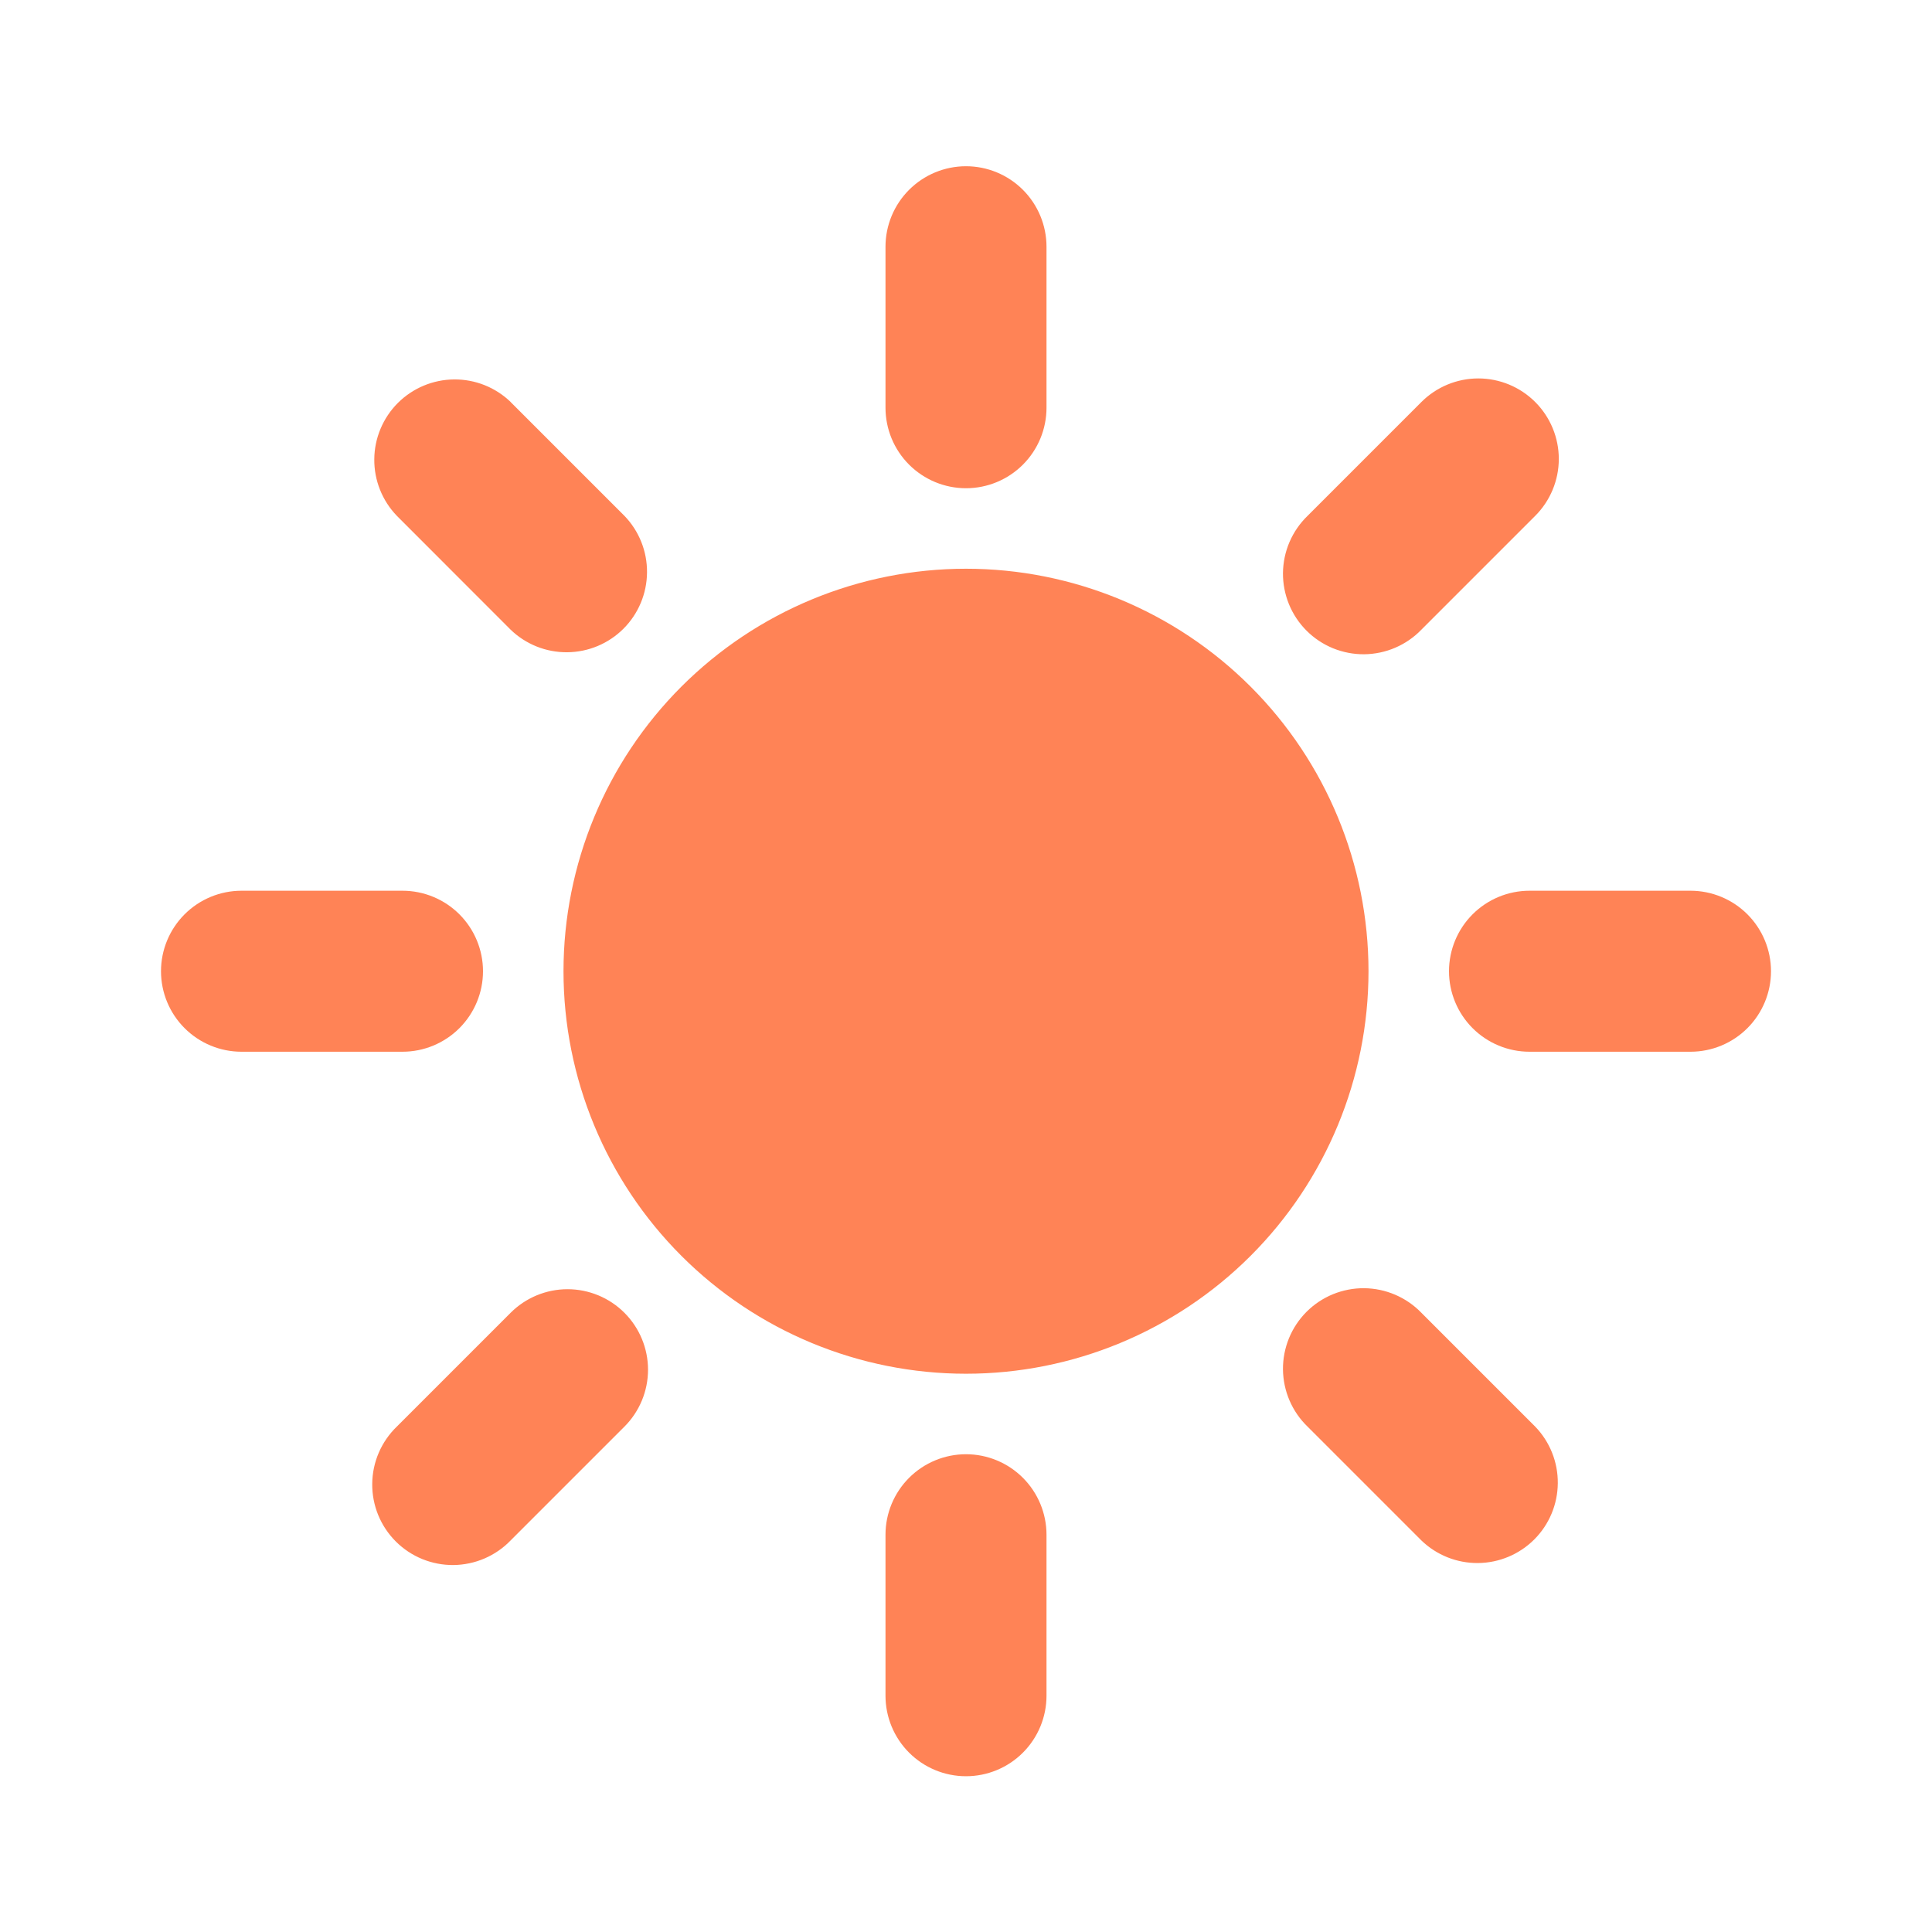 <svg width="48" height="48" viewBox="0 0 48 48" fill="none" xmlns="http://www.w3.org/2000/svg">
<path d="M24 34.13C21.348 34.13 18.804 33.076 16.929 31.201C15.054 29.326 14 26.782 14 24.13C14 21.478 15.054 18.934 16.929 17.059C18.804 15.184 21.348 14.13 24 14.13C26.652 14.13 29.196 15.184 31.071 17.059C32.946 18.934 34 21.478 34 24.13C34 26.782 32.946 29.326 31.071 31.201C29.196 33.076 26.652 34.13 24 34.13ZM24 4.13C24.53 4.13 25.039 4.341 25.414 4.716C25.789 5.091 26 5.6 26 6.13V10.13C26 10.66 25.789 11.169 25.414 11.544C25.039 11.919 24.53 12.13 24 12.13C23.47 12.13 22.961 11.919 22.586 11.544C22.211 11.169 22 10.66 22 10.13V6.13C22 5.6 22.211 5.091 22.586 4.716C22.961 4.341 23.47 4.13 24 4.13ZM24 36.13C24.53 36.13 25.039 36.341 25.414 36.716C25.789 37.091 26 37.6 26 38.13V42.13C26 42.66 25.789 43.169 25.414 43.544C25.039 43.919 24.53 44.13 24 44.13C23.47 44.13 22.961 43.919 22.586 43.544C22.211 43.169 22 42.66 22 42.13V38.13C22 37.6 22.211 37.091 22.586 36.716C22.961 36.341 23.47 36.13 24 36.13ZM6 22.13H10C10.53 22.13 11.039 22.341 11.414 22.716C11.789 23.091 12 23.6 12 24.13C12 24.66 11.789 25.169 11.414 25.544C11.039 25.919 10.53 26.13 10 26.13H6C5.47 26.13 4.961 25.919 4.586 25.544C4.211 25.169 4 24.66 4 24.13C4 23.6 4.211 23.091 4.586 22.716C4.961 22.341 5.47 22.13 6 22.13ZM38 22.13H42C42.53 22.13 43.039 22.341 43.414 22.716C43.789 23.091 44 23.6 44 24.13C44 24.66 43.789 25.169 43.414 25.544C43.039 25.919 42.53 26.13 42 26.13H38C37.47 26.13 36.961 25.919 36.586 25.544C36.211 25.169 36 24.66 36 24.13C36 23.6 36.211 23.091 36.586 22.716C36.961 22.341 37.47 22.13 38 22.13ZM38.142 9.988C38.517 10.363 38.728 10.872 38.728 11.402C38.728 11.932 38.517 12.441 38.142 12.816L35.314 15.644C35.13 15.835 34.909 15.987 34.665 16.092C34.421 16.197 34.158 16.252 33.893 16.255C33.627 16.257 33.364 16.206 33.118 16.106C32.872 16.005 32.649 15.857 32.461 15.669C32.273 15.481 32.125 15.258 32.024 15.012C31.924 14.766 31.873 14.503 31.875 14.237C31.878 13.972 31.933 13.709 32.038 13.465C32.143 13.221 32.295 13.001 32.486 12.816L35.314 9.988C35.689 9.613 36.198 9.402 36.728 9.402C37.258 9.402 37.767 9.613 38.142 9.988ZM15.514 32.616C15.889 32.991 16.1 33.5 16.1 34.03C16.1 34.56 15.889 35.069 15.514 35.444L12.686 38.272C12.502 38.463 12.281 38.615 12.037 38.72C11.793 38.825 11.53 38.88 11.265 38.883C10.999 38.885 10.736 38.834 10.49 38.734C10.244 38.633 10.021 38.485 9.833 38.297C9.645 38.109 9.497 37.886 9.396 37.64C9.296 37.394 9.245 37.131 9.248 36.865C9.25 36.6 9.305 36.337 9.41 36.093C9.515 35.849 9.667 35.629 9.858 35.444L12.686 32.616C13.061 32.241 13.57 32.03 14.1 32.03C14.63 32.03 15.139 32.241 15.514 32.616ZM12.686 9.988L15.514 12.816C15.878 13.193 16.08 13.698 16.075 14.223C16.071 14.747 15.861 15.249 15.49 15.62C15.119 15.991 14.617 16.201 14.093 16.205C13.568 16.21 13.063 16.008 12.686 15.644L9.86 12.816C9.496 12.439 9.294 11.934 9.299 11.409C9.303 10.885 9.514 10.383 9.884 10.012C10.255 9.642 10.757 9.431 11.281 9.427C11.806 9.422 12.311 9.624 12.688 9.988H12.686ZM35.314 32.616L38.142 35.444C38.506 35.821 38.708 36.326 38.703 36.851C38.699 37.375 38.489 37.877 38.118 38.248C37.747 38.618 37.245 38.829 36.721 38.833C36.196 38.838 35.691 38.636 35.314 38.272L32.486 35.444C32.295 35.26 32.143 35.039 32.038 34.795C31.933 34.551 31.878 34.288 31.875 34.023C31.873 33.757 31.924 33.494 32.024 33.248C32.125 33.002 32.273 32.779 32.461 32.591C32.649 32.403 32.872 32.255 33.118 32.154C33.364 32.054 33.627 32.003 33.893 32.005C34.158 32.008 34.421 32.063 34.665 32.168C34.909 32.273 35.13 32.425 35.314 32.616Z" fill="#FF8356"/>
</svg>

